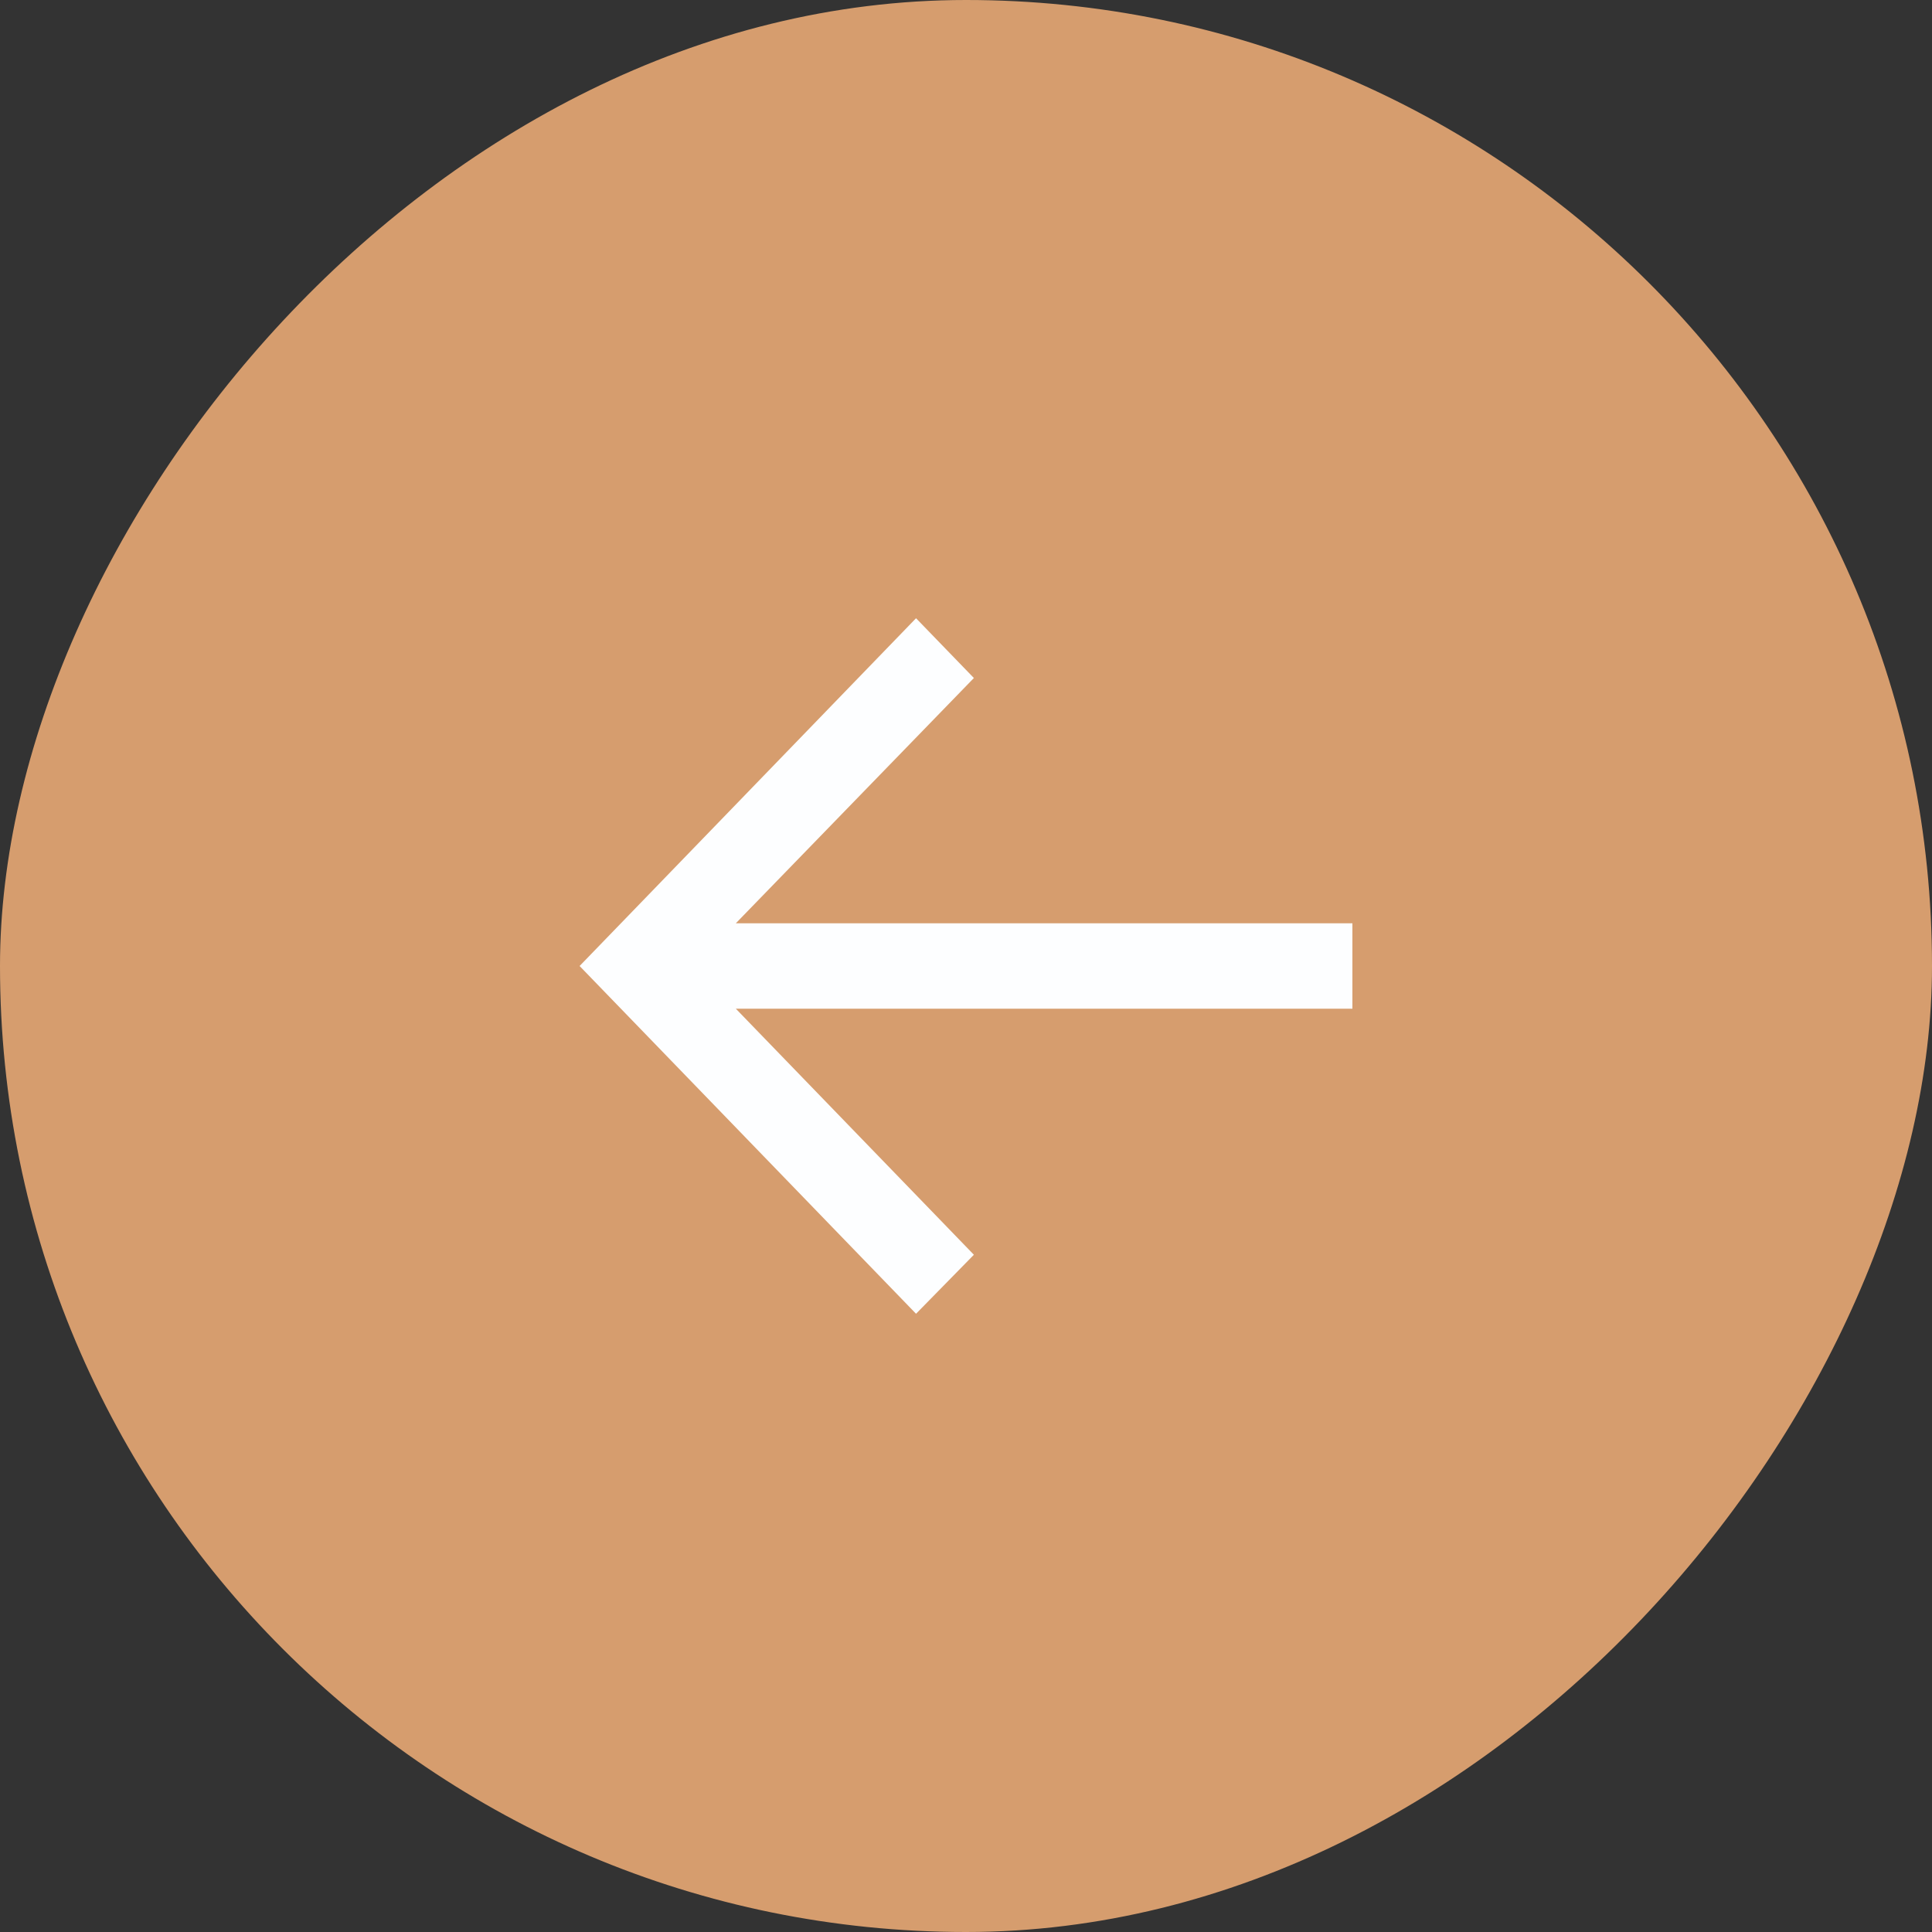 <?xml version="1.0" encoding="UTF-8"?> <svg xmlns="http://www.w3.org/2000/svg" width="50" height="50" viewBox="0 0 50 50" fill="none"><rect x="0" y="0" width="50" height="50" fill="#333333" stroke="none"/><rect width="50" height="50" rx="25" transform="matrix(-1 0 0 1 50 0)" fill="#D69D6E"></rect><path d="M23.707 34L25.204 32.473L19.043 26.105H35V23.895H19.043L25.204 17.547L23.707 16L15 25L23.707 34Z" fill="#FDFEFF"></path></svg> 